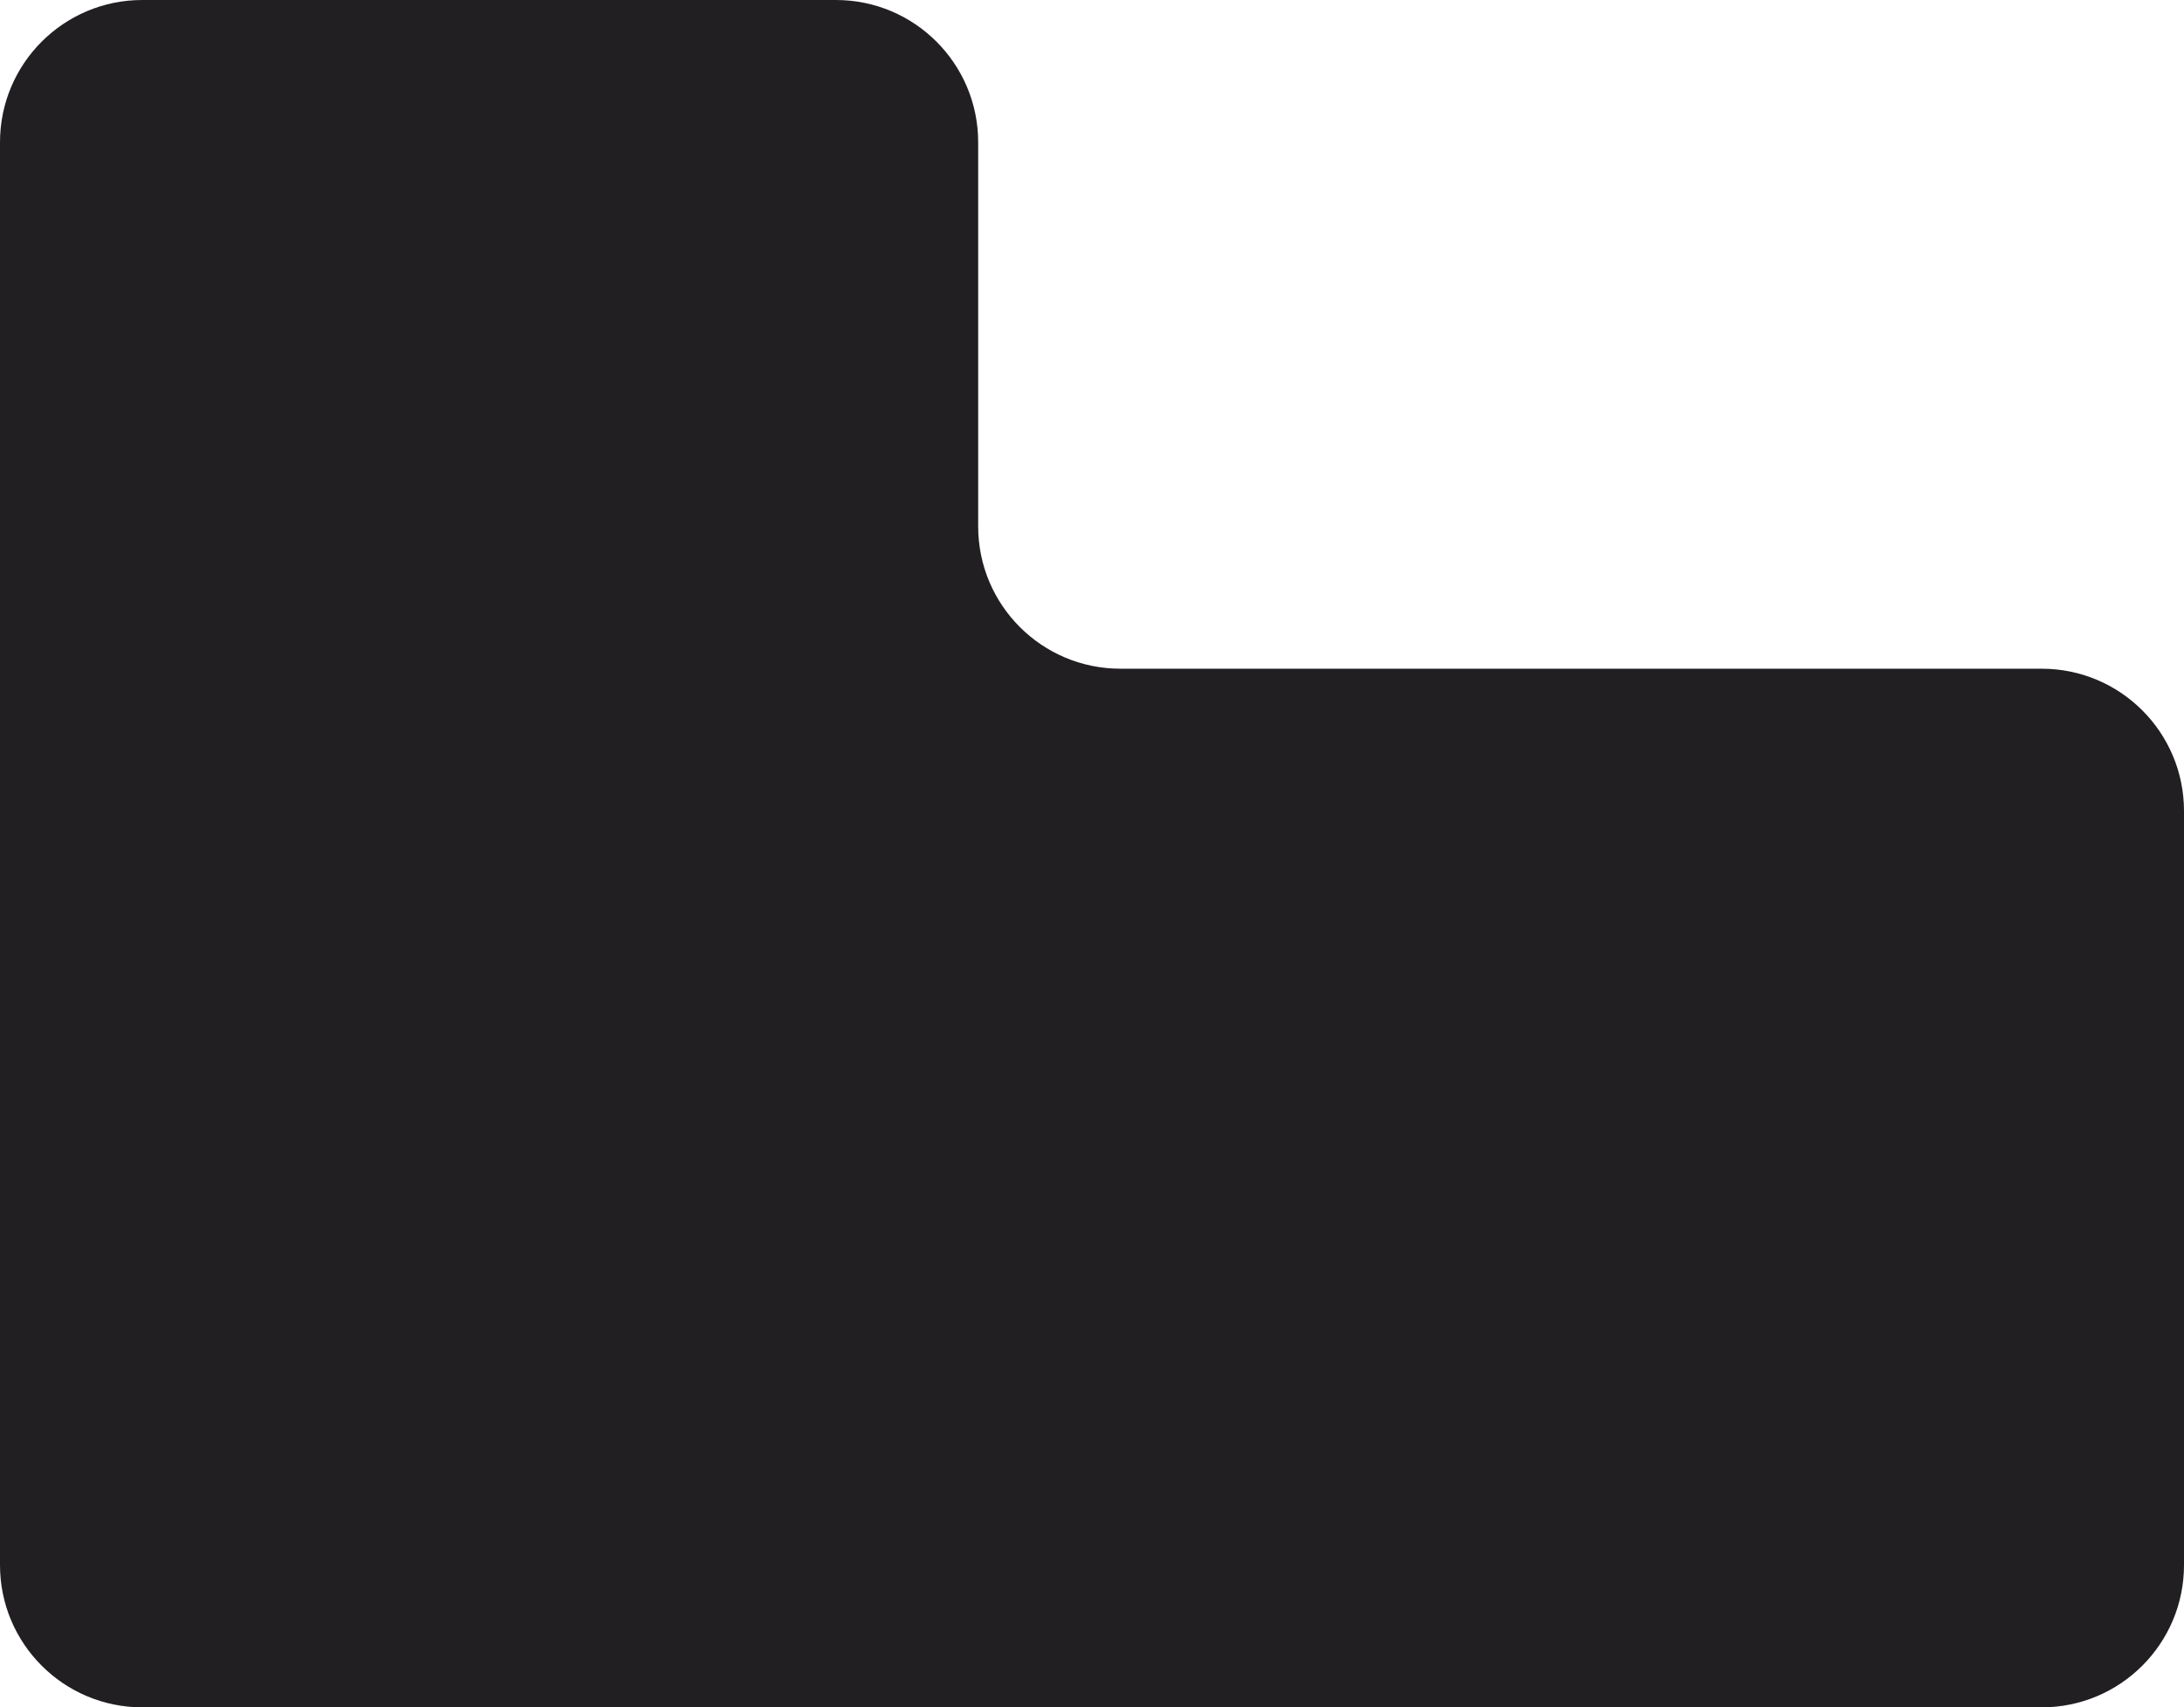 <?xml version="1.0" encoding="UTF-8"?> <svg xmlns="http://www.w3.org/2000/svg" width="307" height="240" viewBox="0 0 307 240" fill="none"><path d="M0 220C0 231.046 8.954 240 20 240H287C298.046 240 307 231.046 307 220V114C307 102.954 298.046 94 287 94H157.5C146.454 94 137.5 85.046 137.5 74V20C137.5 8.954 128.546 0 117.5 0H20C8.954 0 0 8.954 0 20V220Z" fill="#221F23"></path></svg> 